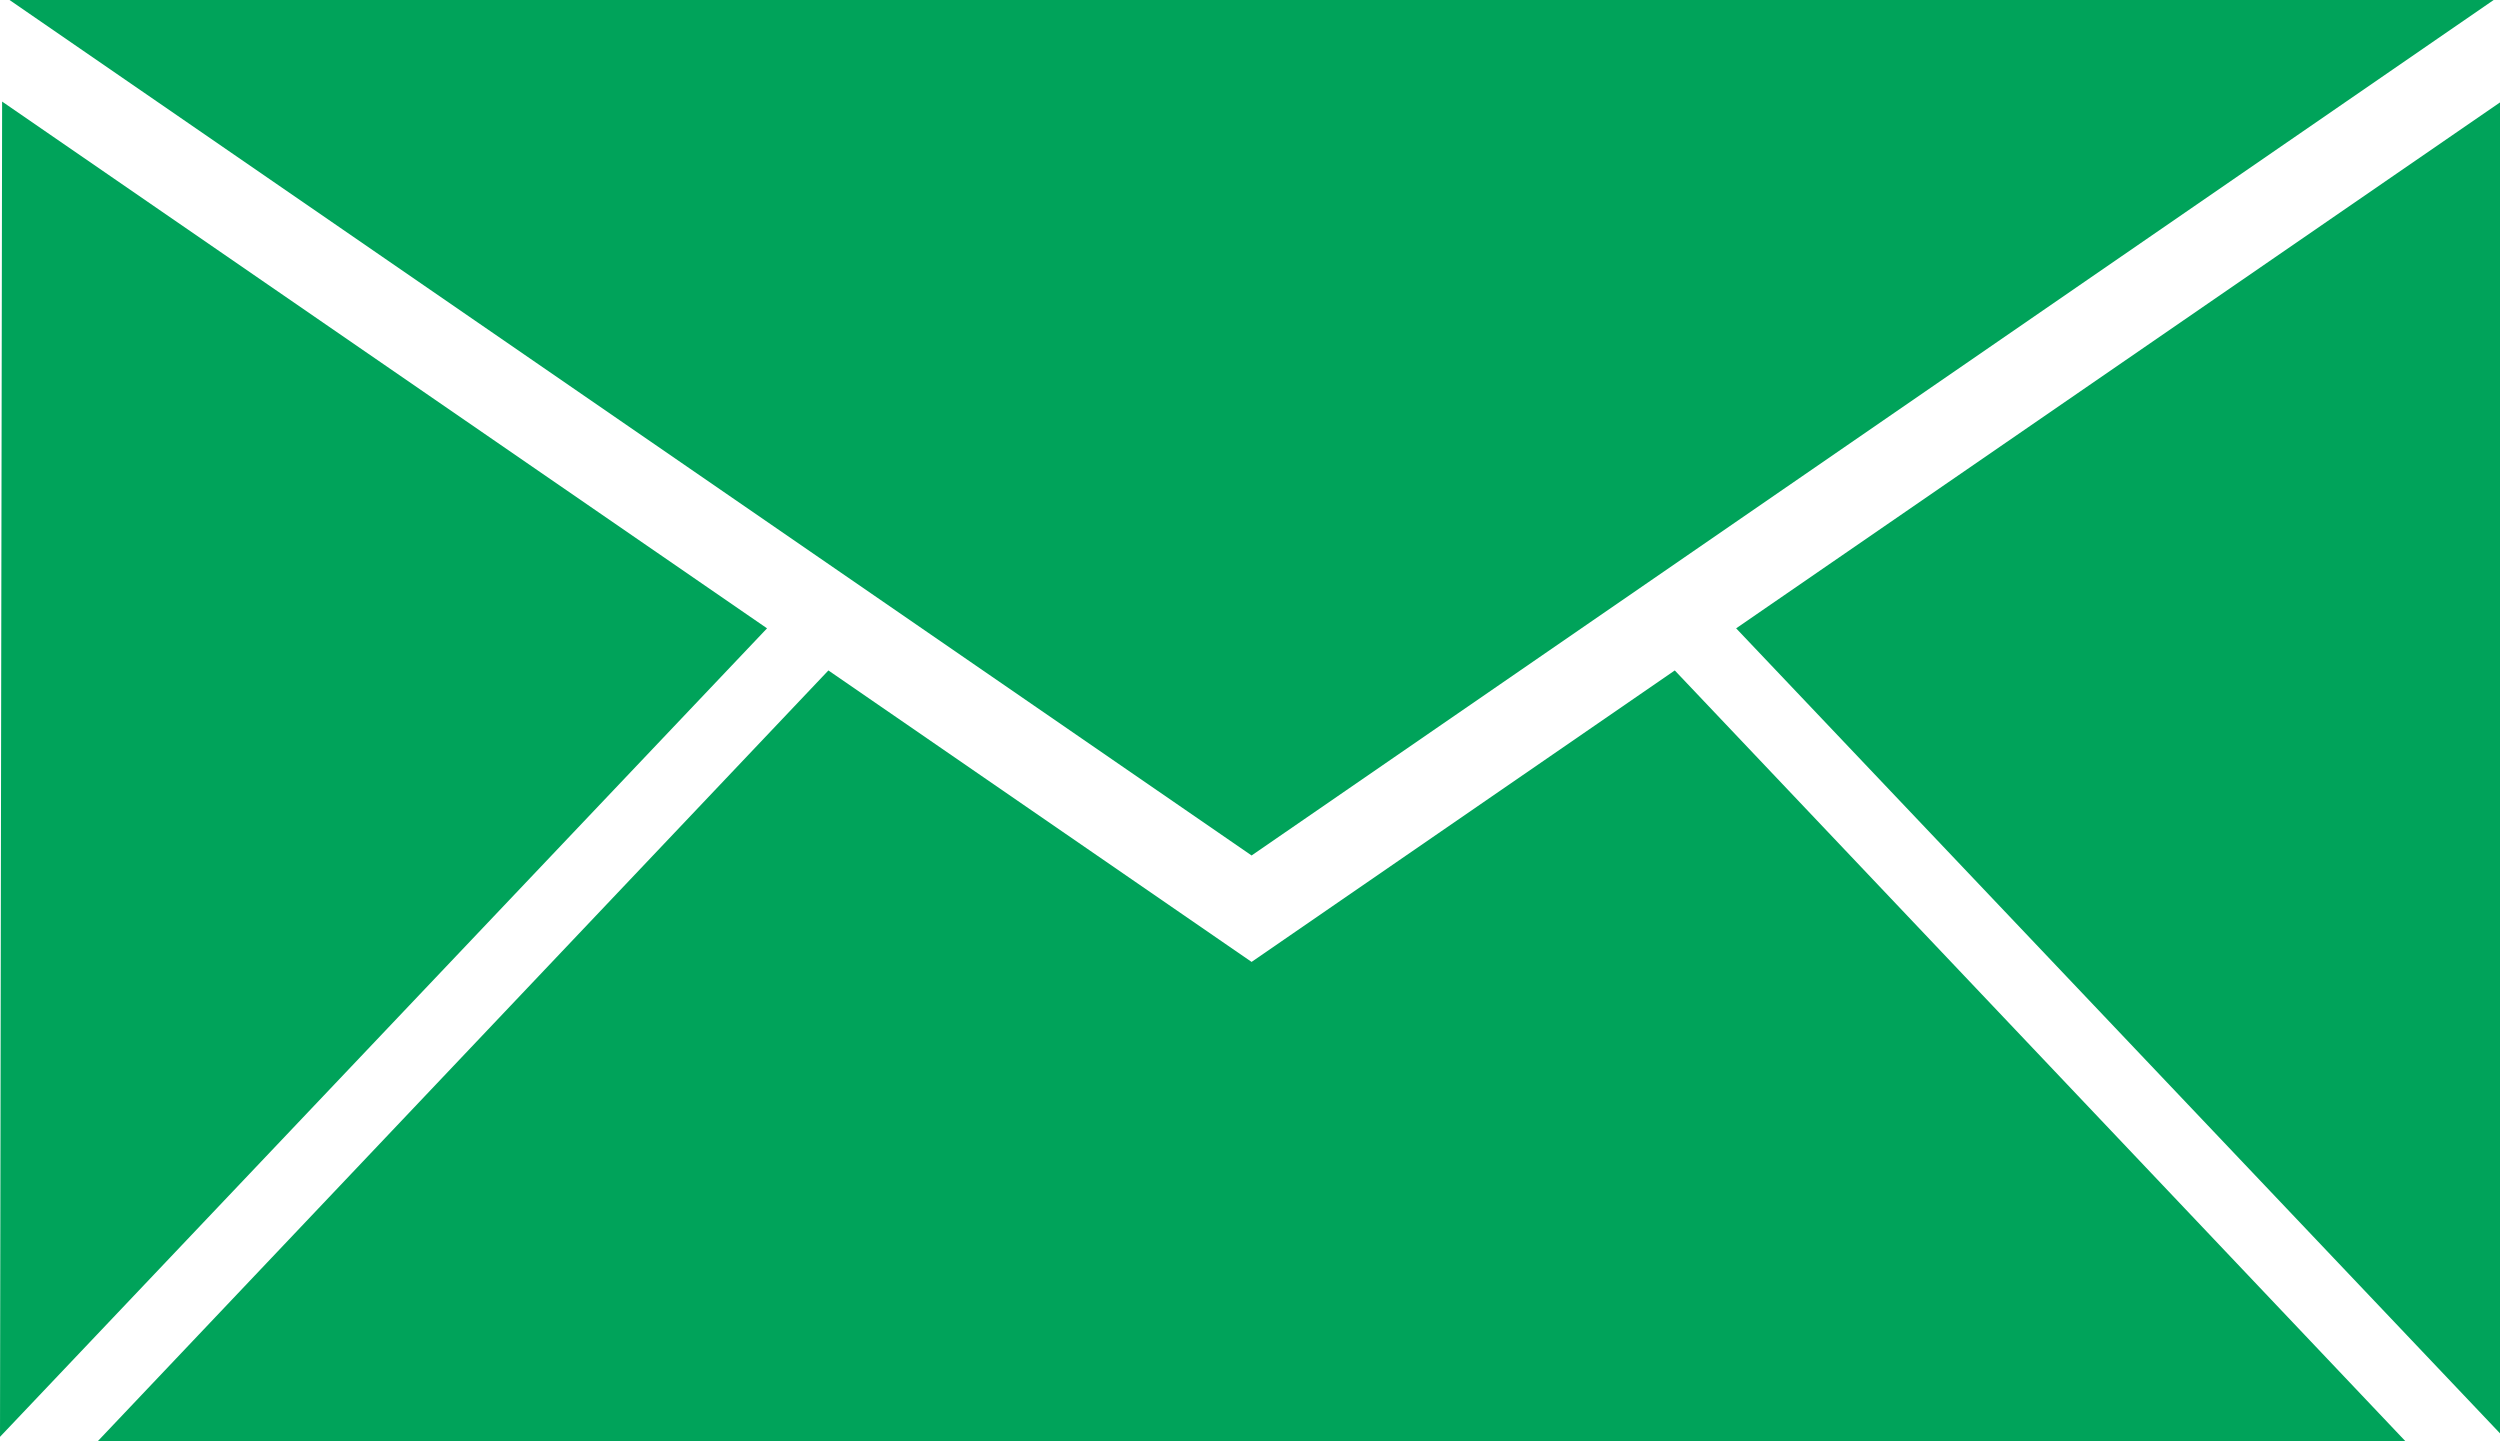 <svg xmlns="http://www.w3.org/2000/svg" width="23.63" height="13.625" viewBox="0 0 23.63 13.625">
  <defs>
    <style>
      .cls-1 {
        fill: #00a35a;
        fill-rule: evenodd;
      }
    </style>
  </defs>
  <path id="icon_contact.svg" class="cls-1" d="M1368.5,108.658l7.22-4.971v12.58Zm-16.32-5.939h23.48l-11.74,8.086Zm-0.09,13.581,0.02-12.621,7.23,4.979Zm11.83-4.489v0l4-2.755,6.92,7.3H1353l6.92-7.3Z" transform="translate(-1352.09 -102.719)"/>
</svg>

